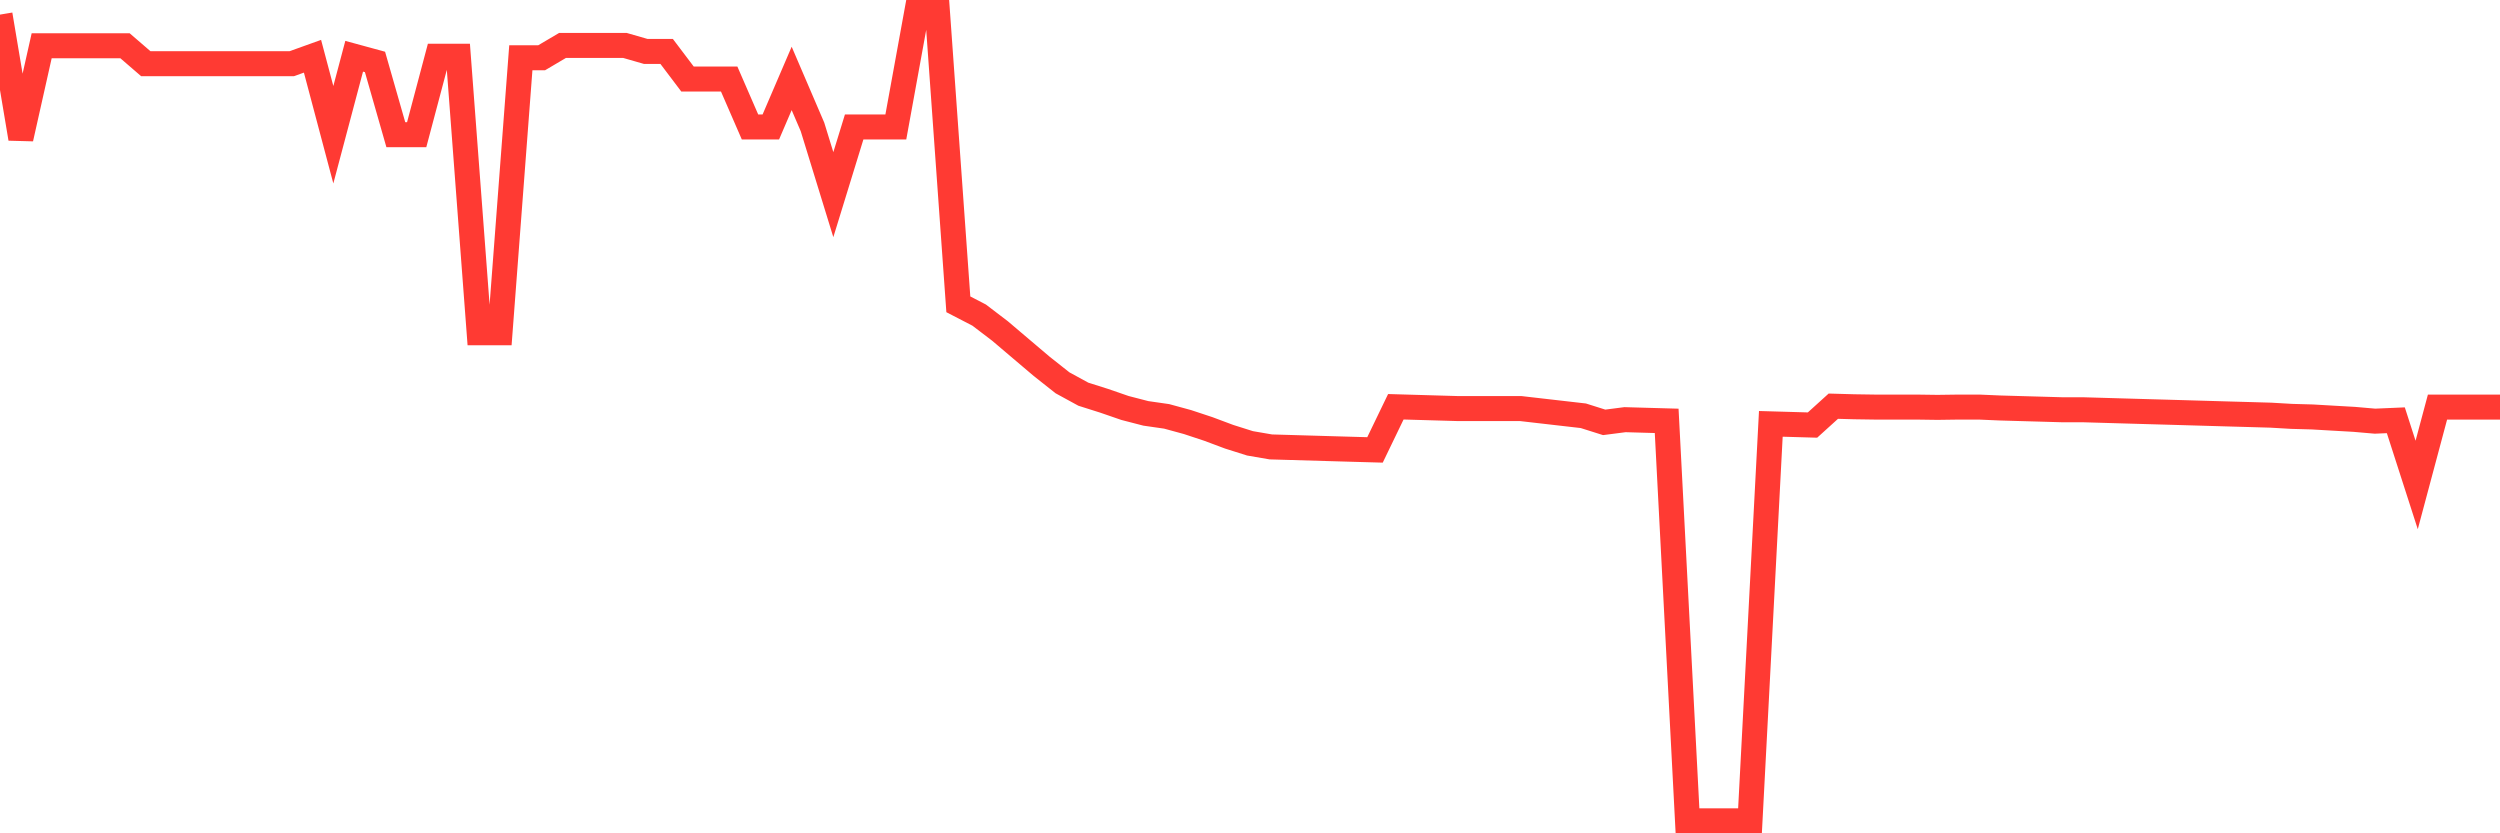 <svg
  xmlns="http://www.w3.org/2000/svg"
  xmlns:xlink="http://www.w3.org/1999/xlink"
  width="120"
  height="40"
  viewBox="0 0 120 40"
  preserveAspectRatio="none"
>
  <polyline
    points="0,0.701 1,6.654 2,2.196 3,2.196 4,2.196 5,2.196 6,2.196 7,3.059 8,3.059 9,3.059 10,3.059 11,3.059 12,3.059 13,3.059 14,3.059 15,2.7 16,6.467 17,2.7 18,2.973 19,6.467 20,6.467 21,2.7 22,2.7 23,15.973 24,15.973 25,2.772 26,2.772 27,2.182 28,2.182 29,2.182 30,2.182 31,2.47 32,2.47 33,3.793 34,3.793 35,3.793 36,6.094 37,6.094 38,3.764 39,6.094 40,9.344 41,6.094 42,6.094 43,6.094 44,0.6 45,0.6 46,14.607 47,15.125 48,15.887 49,16.736 50,17.584 51,18.375 52,18.921 53,19.238 54,19.583 55,19.842 56,19.986 57,20.259 58,20.59 59,20.964 60,21.28 61,21.452 62,21.481 63,21.51 64,21.539 65,21.568 66,21.596 67,19.525 68,19.554 69,19.583 70,19.612 71,19.612 72,19.612 73,19.612 74,19.727 75,19.842 76,19.957 77,20.273 78,20.144 79,20.173 80,20.201 81,39.4 82,39.4 83,39.4 84,39.4 85,20.345 86,20.374 87,20.403 88,19.497 89,19.525 90,19.54 91,19.54 92,19.54 93,19.554 94,19.54 95,19.54 96,19.583 97,19.612 98,19.64 99,19.669 100,19.669 101,19.698 102,19.727 103,19.756 104,19.784 105,19.813 106,19.842 107,19.871 108,19.899 109,19.928 110,19.986 111,20.014 112,20.072 113,20.129 114,20.216 115,20.173 116,23.279 117,19.54 118,19.54 119,19.54 120,19.54"
    fill="none"
    stroke="#ff3a33"
    stroke-width="1.2"
  >
  </polyline>
</svg>